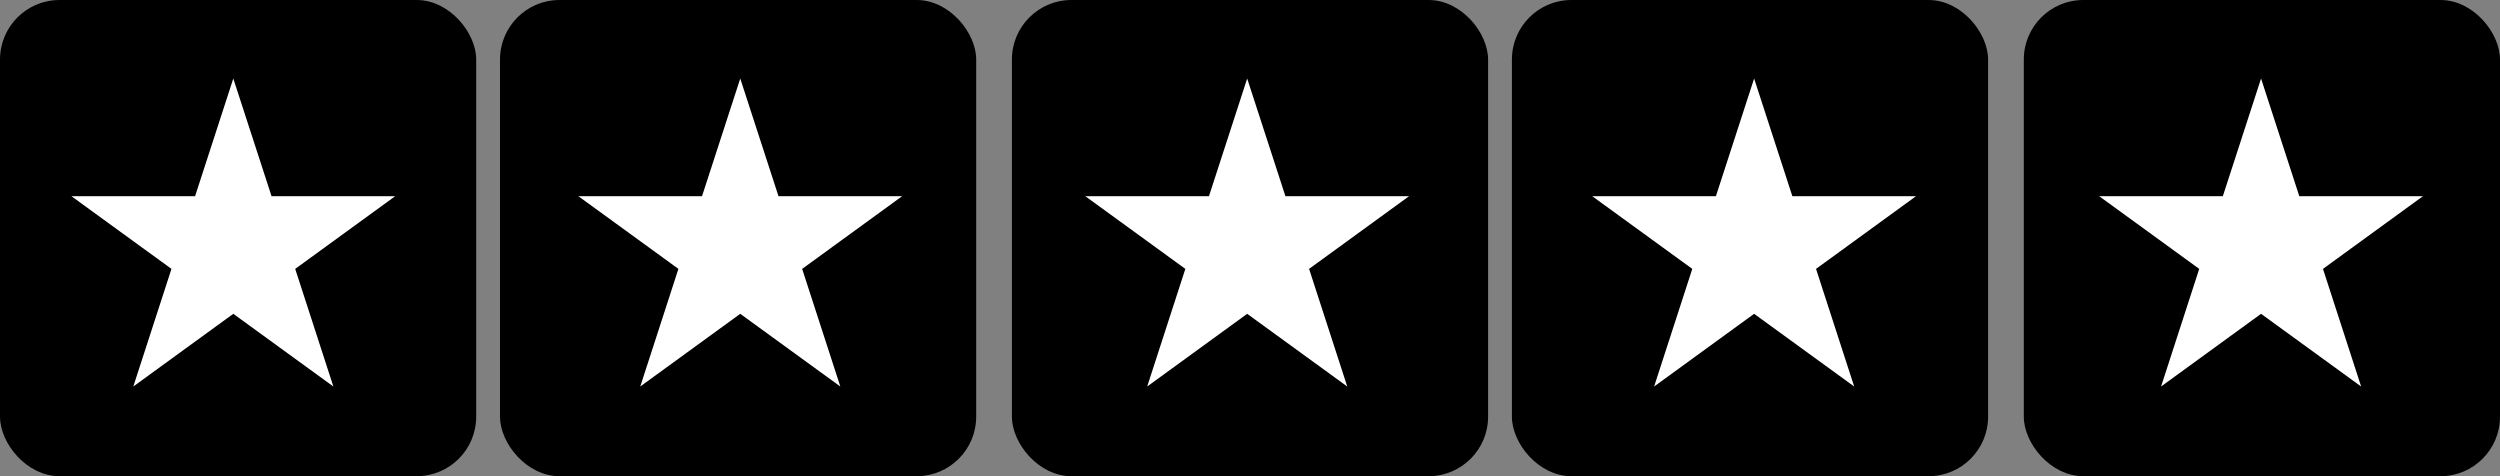 <svg xmlns="http://www.w3.org/2000/svg" width="210" height="40" viewBox="0 0 210 40">
  <rect x="0" y="0" width="210" height="40" fill="#808080" stroke="none"/>
  <g id="_5-star" data-name="5-star" transform="translate(-233 -2782)">
    <g id="Group_102" data-name="Group 102" transform="translate(233 2782)">
      <rect id="Rectangle_82" data-name="Rectangle 82" width="40" height="40" rx="5"/>
      <path id="Path_353" data-name="Path 353" d="M13.6,0,10.39,9.882H0l8.406,6.107L5.2,25.87,13.6,19.763l8.406,6.107L18.8,15.989,27.2,9.882H16.812Z" transform="translate(5.997 6.597)" fill="#fff"/>
    </g>
    <g id="Group_103" data-name="Group 103" transform="translate(275.491 2782)">
      <rect id="Rectangle_82-2" data-name="Rectangle 82" width="40" height="40" rx="5" transform="translate(-0.491)"/>
      <path id="Path_353-2" data-name="Path 353" d="M13.6,0,10.39,9.882H0l8.406,6.107L5.2,25.87,13.6,19.763l8.406,6.107L18.8,15.989,27.2,9.882H16.812Z" transform="translate(6.09 6.597)" fill="#fff"/>
    </g>
    <g id="Group_104" data-name="Group 104" transform="translate(317.981 2782)">
      <rect id="Rectangle_82-3" data-name="Rectangle 82" width="40" height="40" rx="5" transform="translate(0.019)"/>
      <path id="Path_353-3" data-name="Path 353" d="M13.6,0,10.39,9.882H0l8.406,6.107L5.2,25.87,13.6,19.763l8.406,6.107L18.8,15.989,27.2,9.882H16.812Z" transform="translate(6.182 6.597)" fill="#fff"/>
    </g>
    <g id="Group_105" data-name="Group 105" transform="translate(360.472 2782)">
      <rect id="Rectangle_82-4" data-name="Rectangle 82" width="40" height="40" rx="5" transform="translate(-0.472)"/>
      <path id="Path_353-4" data-name="Path 353" d="M13.6,0,10.39,9.882H0l8.406,6.107L5.2,25.87,13.6,19.763l8.406,6.107L18.8,15.989,27.2,9.882H16.812Z" transform="translate(6.274 6.597)" fill="#fff"/>
    </g>
    <g id="Group_106" data-name="Group 106" transform="translate(402.963 2782)">
      <rect id="Rectangle_82-5" data-name="Rectangle 82" width="40" height="40" rx="5" transform="translate(0.037)"/>
      <path id="Path_353-5" data-name="Path 353" d="M13.6,0,10.39,9.882H0l8.406,6.107L5.2,25.87,13.6,19.763l8.406,6.107L18.8,15.989,27.2,9.882H16.812Z" transform="translate(6.366 6.597)" fill="#fff"/>
    </g>
  </g>
</svg>
